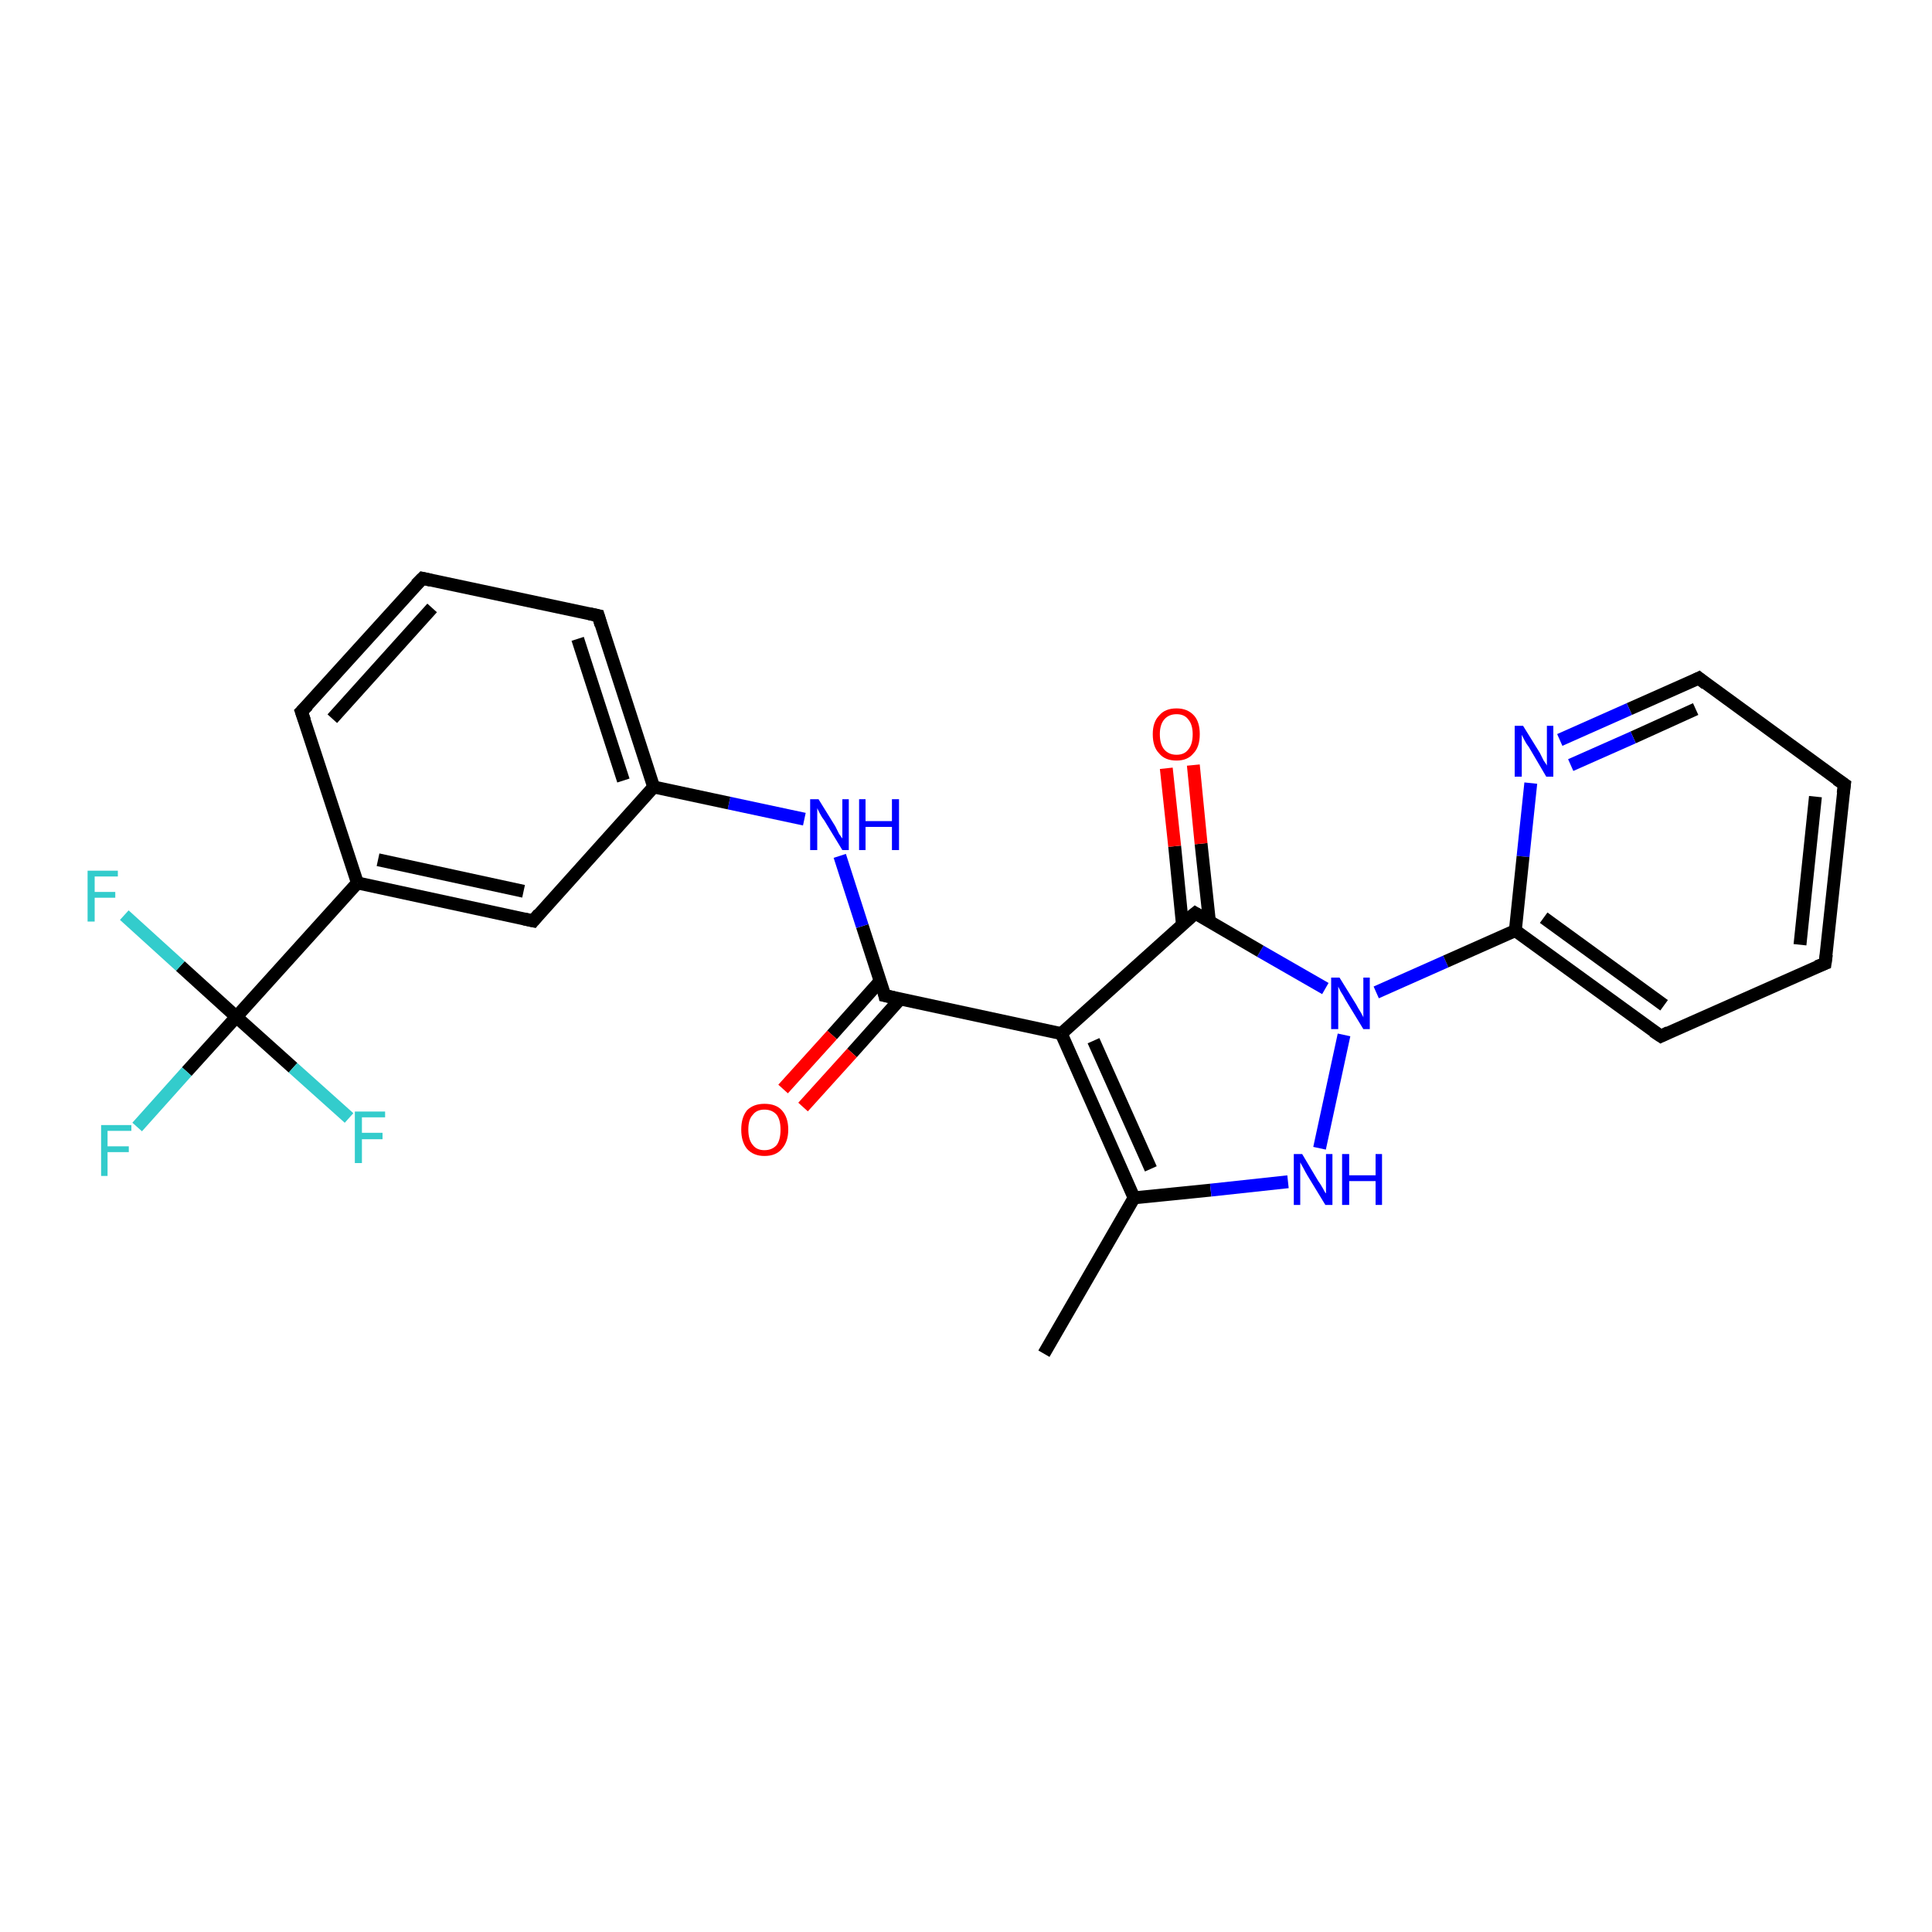 <?xml version='1.0' encoding='iso-8859-1'?>
<svg version='1.1' baseProfile='full'
              xmlns='http://www.w3.org/2000/svg'
                      xmlns:rdkit='http://www.rdkit.org/xml'
                      xmlns:xlink='http://www.w3.org/1999/xlink'
                  xml:space='preserve'
width='300px' height='300px' viewBox='0 0 300 300'>
<!-- END OF HEADER -->
<rect style='opacity:1.0;fill:#FFFFFF;stroke:none' width='300.0' height='300.0' x='0.0' y='0.0'> </rect>
<path class='bond-0 atom-0 atom-1' d='M 162.1,210.2 L 176.1,186.0' style='fill:none;fill-rule:evenodd;stroke:#000000;stroke-width:2.0px;stroke-linecap:butt;stroke-linejoin:miter;stroke-opacity:1' />
<path class='bond-1 atom-1 atom-2' d='M 176.1,186.0 L 188.0,184.8' style='fill:none;fill-rule:evenodd;stroke:#000000;stroke-width:2.0px;stroke-linecap:butt;stroke-linejoin:miter;stroke-opacity:1' />
<path class='bond-1 atom-1 atom-2' d='M 188.0,184.8 L 200.0,183.5' style='fill:none;fill-rule:evenodd;stroke:#0000FF;stroke-width:2.0px;stroke-linecap:butt;stroke-linejoin:miter;stroke-opacity:1' />
<path class='bond-2 atom-2 atom-3' d='M 204.9,178.3 L 208.7,160.7' style='fill:none;fill-rule:evenodd;stroke:#0000FF;stroke-width:2.0px;stroke-linecap:butt;stroke-linejoin:miter;stroke-opacity:1' />
<path class='bond-3 atom-3 atom-4' d='M 213.7,154.1 L 224.5,149.3' style='fill:none;fill-rule:evenodd;stroke:#0000FF;stroke-width:2.0px;stroke-linecap:butt;stroke-linejoin:miter;stroke-opacity:1' />
<path class='bond-3 atom-3 atom-4' d='M 224.5,149.3 L 235.3,144.5' style='fill:none;fill-rule:evenodd;stroke:#000000;stroke-width:2.0px;stroke-linecap:butt;stroke-linejoin:miter;stroke-opacity:1' />
<path class='bond-4 atom-4 atom-5' d='M 235.3,144.5 L 257.9,160.9' style='fill:none;fill-rule:evenodd;stroke:#000000;stroke-width:2.0px;stroke-linecap:butt;stroke-linejoin:miter;stroke-opacity:1' />
<path class='bond-4 atom-4 atom-5' d='M 239.7,142.5 L 258.4,156.1' style='fill:none;fill-rule:evenodd;stroke:#000000;stroke-width:2.0px;stroke-linecap:butt;stroke-linejoin:miter;stroke-opacity:1' />
<path class='bond-5 atom-5 atom-6' d='M 257.9,160.9 L 283.4,149.6' style='fill:none;fill-rule:evenodd;stroke:#000000;stroke-width:2.0px;stroke-linecap:butt;stroke-linejoin:miter;stroke-opacity:1' />
<path class='bond-6 atom-6 atom-7' d='M 283.4,149.6 L 286.4,121.8' style='fill:none;fill-rule:evenodd;stroke:#000000;stroke-width:2.0px;stroke-linecap:butt;stroke-linejoin:miter;stroke-opacity:1' />
<path class='bond-6 atom-6 atom-7' d='M 279.5,146.7 L 281.9,123.7' style='fill:none;fill-rule:evenodd;stroke:#000000;stroke-width:2.0px;stroke-linecap:butt;stroke-linejoin:miter;stroke-opacity:1' />
<path class='bond-7 atom-7 atom-8' d='M 286.4,121.8 L 263.8,105.3' style='fill:none;fill-rule:evenodd;stroke:#000000;stroke-width:2.0px;stroke-linecap:butt;stroke-linejoin:miter;stroke-opacity:1' />
<path class='bond-8 atom-8 atom-9' d='M 263.8,105.3 L 253.0,110.1' style='fill:none;fill-rule:evenodd;stroke:#000000;stroke-width:2.0px;stroke-linecap:butt;stroke-linejoin:miter;stroke-opacity:1' />
<path class='bond-8 atom-8 atom-9' d='M 253.0,110.1 L 242.2,114.9' style='fill:none;fill-rule:evenodd;stroke:#0000FF;stroke-width:2.0px;stroke-linecap:butt;stroke-linejoin:miter;stroke-opacity:1' />
<path class='bond-8 atom-8 atom-9' d='M 263.3,110.1 L 253.6,114.5' style='fill:none;fill-rule:evenodd;stroke:#000000;stroke-width:2.0px;stroke-linecap:butt;stroke-linejoin:miter;stroke-opacity:1' />
<path class='bond-8 atom-8 atom-9' d='M 253.6,114.5 L 243.9,118.8' style='fill:none;fill-rule:evenodd;stroke:#0000FF;stroke-width:2.0px;stroke-linecap:butt;stroke-linejoin:miter;stroke-opacity:1' />
<path class='bond-9 atom-3 atom-10' d='M 205.8,153.5 L 195.7,147.7' style='fill:none;fill-rule:evenodd;stroke:#0000FF;stroke-width:2.0px;stroke-linecap:butt;stroke-linejoin:miter;stroke-opacity:1' />
<path class='bond-9 atom-3 atom-10' d='M 195.7,147.7 L 185.6,141.8' style='fill:none;fill-rule:evenodd;stroke:#000000;stroke-width:2.0px;stroke-linecap:butt;stroke-linejoin:miter;stroke-opacity:1' />
<path class='bond-10 atom-10 atom-11' d='M 187.8,143.1 L 186.5,131.0' style='fill:none;fill-rule:evenodd;stroke:#000000;stroke-width:2.0px;stroke-linecap:butt;stroke-linejoin:miter;stroke-opacity:1' />
<path class='bond-10 atom-10 atom-11' d='M 186.5,131.0 L 185.3,118.8' style='fill:none;fill-rule:evenodd;stroke:#FF0000;stroke-width:2.0px;stroke-linecap:butt;stroke-linejoin:miter;stroke-opacity:1' />
<path class='bond-10 atom-10 atom-11' d='M 183.6,143.5 L 182.4,131.4' style='fill:none;fill-rule:evenodd;stroke:#000000;stroke-width:2.0px;stroke-linecap:butt;stroke-linejoin:miter;stroke-opacity:1' />
<path class='bond-10 atom-10 atom-11' d='M 182.4,131.4 L 181.1,119.3' style='fill:none;fill-rule:evenodd;stroke:#FF0000;stroke-width:2.0px;stroke-linecap:butt;stroke-linejoin:miter;stroke-opacity:1' />
<path class='bond-11 atom-10 atom-12' d='M 185.6,141.8 L 164.8,160.5' style='fill:none;fill-rule:evenodd;stroke:#000000;stroke-width:2.0px;stroke-linecap:butt;stroke-linejoin:miter;stroke-opacity:1' />
<path class='bond-12 atom-12 atom-13' d='M 164.8,160.5 L 137.4,154.6' style='fill:none;fill-rule:evenodd;stroke:#000000;stroke-width:2.0px;stroke-linecap:butt;stroke-linejoin:miter;stroke-opacity:1' />
<path class='bond-13 atom-13 atom-14' d='M 136.7,152.3 L 129.2,160.7' style='fill:none;fill-rule:evenodd;stroke:#000000;stroke-width:2.0px;stroke-linecap:butt;stroke-linejoin:miter;stroke-opacity:1' />
<path class='bond-13 atom-13 atom-14' d='M 129.2,160.7 L 121.6,169.1' style='fill:none;fill-rule:evenodd;stroke:#FF0000;stroke-width:2.0px;stroke-linecap:butt;stroke-linejoin:miter;stroke-opacity:1' />
<path class='bond-13 atom-13 atom-14' d='M 139.8,155.1 L 132.3,163.5' style='fill:none;fill-rule:evenodd;stroke:#000000;stroke-width:2.0px;stroke-linecap:butt;stroke-linejoin:miter;stroke-opacity:1' />
<path class='bond-13 atom-13 atom-14' d='M 132.3,163.5 L 124.7,171.9' style='fill:none;fill-rule:evenodd;stroke:#FF0000;stroke-width:2.0px;stroke-linecap:butt;stroke-linejoin:miter;stroke-opacity:1' />
<path class='bond-14 atom-13 atom-15' d='M 137.4,154.6 L 133.9,143.8' style='fill:none;fill-rule:evenodd;stroke:#000000;stroke-width:2.0px;stroke-linecap:butt;stroke-linejoin:miter;stroke-opacity:1' />
<path class='bond-14 atom-13 atom-15' d='M 133.9,143.8 L 130.4,132.9' style='fill:none;fill-rule:evenodd;stroke:#0000FF;stroke-width:2.0px;stroke-linecap:butt;stroke-linejoin:miter;stroke-opacity:1' />
<path class='bond-15 atom-15 atom-16' d='M 124.9,127.2 L 113.2,124.7' style='fill:none;fill-rule:evenodd;stroke:#0000FF;stroke-width:2.0px;stroke-linecap:butt;stroke-linejoin:miter;stroke-opacity:1' />
<path class='bond-15 atom-15 atom-16' d='M 113.2,124.7 L 101.5,122.2' style='fill:none;fill-rule:evenodd;stroke:#000000;stroke-width:2.0px;stroke-linecap:butt;stroke-linejoin:miter;stroke-opacity:1' />
<path class='bond-16 atom-16 atom-17' d='M 101.5,122.2 L 92.9,95.6' style='fill:none;fill-rule:evenodd;stroke:#000000;stroke-width:2.0px;stroke-linecap:butt;stroke-linejoin:miter;stroke-opacity:1' />
<path class='bond-16 atom-16 atom-17' d='M 96.8,121.2 L 89.7,99.2' style='fill:none;fill-rule:evenodd;stroke:#000000;stroke-width:2.0px;stroke-linecap:butt;stroke-linejoin:miter;stroke-opacity:1' />
<path class='bond-17 atom-17 atom-18' d='M 92.9,95.6 L 65.6,89.8' style='fill:none;fill-rule:evenodd;stroke:#000000;stroke-width:2.0px;stroke-linecap:butt;stroke-linejoin:miter;stroke-opacity:1' />
<path class='bond-18 atom-18 atom-19' d='M 65.6,89.8 L 46.8,110.5' style='fill:none;fill-rule:evenodd;stroke:#000000;stroke-width:2.0px;stroke-linecap:butt;stroke-linejoin:miter;stroke-opacity:1' />
<path class='bond-18 atom-18 atom-19' d='M 67.1,94.4 L 51.6,111.6' style='fill:none;fill-rule:evenodd;stroke:#000000;stroke-width:2.0px;stroke-linecap:butt;stroke-linejoin:miter;stroke-opacity:1' />
<path class='bond-19 atom-19 atom-20' d='M 46.8,110.5 L 55.5,137.1' style='fill:none;fill-rule:evenodd;stroke:#000000;stroke-width:2.0px;stroke-linecap:butt;stroke-linejoin:miter;stroke-opacity:1' />
<path class='bond-20 atom-20 atom-21' d='M 55.5,137.1 L 82.8,143.0' style='fill:none;fill-rule:evenodd;stroke:#000000;stroke-width:2.0px;stroke-linecap:butt;stroke-linejoin:miter;stroke-opacity:1' />
<path class='bond-20 atom-20 atom-21' d='M 58.7,133.5 L 81.3,138.4' style='fill:none;fill-rule:evenodd;stroke:#000000;stroke-width:2.0px;stroke-linecap:butt;stroke-linejoin:miter;stroke-opacity:1' />
<path class='bond-21 atom-20 atom-22' d='M 55.5,137.1 L 36.7,157.9' style='fill:none;fill-rule:evenodd;stroke:#000000;stroke-width:2.0px;stroke-linecap:butt;stroke-linejoin:miter;stroke-opacity:1' />
<path class='bond-22 atom-22 atom-23' d='M 36.7,157.9 L 29.0,166.4' style='fill:none;fill-rule:evenodd;stroke:#000000;stroke-width:2.0px;stroke-linecap:butt;stroke-linejoin:miter;stroke-opacity:1' />
<path class='bond-22 atom-22 atom-23' d='M 29.0,166.4 L 21.3,175.0' style='fill:none;fill-rule:evenodd;stroke:#33CCCC;stroke-width:2.0px;stroke-linecap:butt;stroke-linejoin:miter;stroke-opacity:1' />
<path class='bond-23 atom-22 atom-24' d='M 36.7,157.9 L 28.0,150.0' style='fill:none;fill-rule:evenodd;stroke:#000000;stroke-width:2.0px;stroke-linecap:butt;stroke-linejoin:miter;stroke-opacity:1' />
<path class='bond-23 atom-22 atom-24' d='M 28.0,150.0 L 19.3,142.1' style='fill:none;fill-rule:evenodd;stroke:#33CCCC;stroke-width:2.0px;stroke-linecap:butt;stroke-linejoin:miter;stroke-opacity:1' />
<path class='bond-24 atom-22 atom-25' d='M 36.7,157.9 L 45.5,165.8' style='fill:none;fill-rule:evenodd;stroke:#000000;stroke-width:2.0px;stroke-linecap:butt;stroke-linejoin:miter;stroke-opacity:1' />
<path class='bond-24 atom-22 atom-25' d='M 45.5,165.8 L 54.2,173.6' style='fill:none;fill-rule:evenodd;stroke:#33CCCC;stroke-width:2.0px;stroke-linecap:butt;stroke-linejoin:miter;stroke-opacity:1' />
<path class='bond-25 atom-12 atom-1' d='M 164.8,160.5 L 176.1,186.0' style='fill:none;fill-rule:evenodd;stroke:#000000;stroke-width:2.0px;stroke-linecap:butt;stroke-linejoin:miter;stroke-opacity:1' />
<path class='bond-25 atom-12 atom-1' d='M 169.8,161.6 L 178.7,181.5' style='fill:none;fill-rule:evenodd;stroke:#000000;stroke-width:2.0px;stroke-linecap:butt;stroke-linejoin:miter;stroke-opacity:1' />
<path class='bond-26 atom-21 atom-16' d='M 82.8,143.0 L 101.5,122.2' style='fill:none;fill-rule:evenodd;stroke:#000000;stroke-width:2.0px;stroke-linecap:butt;stroke-linejoin:miter;stroke-opacity:1' />
<path class='bond-27 atom-9 atom-4' d='M 237.7,121.6 L 236.5,133.0' style='fill:none;fill-rule:evenodd;stroke:#0000FF;stroke-width:2.0px;stroke-linecap:butt;stroke-linejoin:miter;stroke-opacity:1' />
<path class='bond-27 atom-9 atom-4' d='M 236.5,133.0 L 235.3,144.5' style='fill:none;fill-rule:evenodd;stroke:#000000;stroke-width:2.0px;stroke-linecap:butt;stroke-linejoin:miter;stroke-opacity:1' />
<path d='M 256.7,160.1 L 257.9,160.9 L 259.1,160.3' style='fill:none;stroke:#000000;stroke-width:2.0px;stroke-linecap:butt;stroke-linejoin:miter;stroke-opacity:1;' />
<path d='M 282.1,150.1 L 283.4,149.6 L 283.6,148.2' style='fill:none;stroke:#000000;stroke-width:2.0px;stroke-linecap:butt;stroke-linejoin:miter;stroke-opacity:1;' />
<path d='M 286.2,123.2 L 286.4,121.8 L 285.2,121.0' style='fill:none;stroke:#000000;stroke-width:2.0px;stroke-linecap:butt;stroke-linejoin:miter;stroke-opacity:1;' />
<path d='M 264.9,106.2 L 263.8,105.3 L 263.2,105.6' style='fill:none;stroke:#000000;stroke-width:2.0px;stroke-linecap:butt;stroke-linejoin:miter;stroke-opacity:1;' />
<path d='M 186.1,142.1 L 185.6,141.8 L 184.5,142.7' style='fill:none;stroke:#000000;stroke-width:2.0px;stroke-linecap:butt;stroke-linejoin:miter;stroke-opacity:1;' />
<path d='M 138.8,154.9 L 137.4,154.6 L 137.3,154.1' style='fill:none;stroke:#000000;stroke-width:2.0px;stroke-linecap:butt;stroke-linejoin:miter;stroke-opacity:1;' />
<path d='M 93.3,97.0 L 92.9,95.6 L 91.5,95.3' style='fill:none;stroke:#000000;stroke-width:2.0px;stroke-linecap:butt;stroke-linejoin:miter;stroke-opacity:1;' />
<path d='M 66.9,90.1 L 65.6,89.8 L 64.6,90.8' style='fill:none;stroke:#000000;stroke-width:2.0px;stroke-linecap:butt;stroke-linejoin:miter;stroke-opacity:1;' />
<path d='M 47.8,109.5 L 46.8,110.5 L 47.3,111.9' style='fill:none;stroke:#000000;stroke-width:2.0px;stroke-linecap:butt;stroke-linejoin:miter;stroke-opacity:1;' />
<path d='M 81.4,142.7 L 82.8,143.0 L 83.7,141.9' style='fill:none;stroke:#000000;stroke-width:2.0px;stroke-linecap:butt;stroke-linejoin:miter;stroke-opacity:1;' />
<path class='atom-2' d='M 202.2 179.2
L 204.7 183.4
Q 205.0 183.8, 205.4 184.5
Q 205.8 185.3, 205.9 185.3
L 205.9 179.2
L 206.9 179.2
L 206.9 187.1
L 205.8 187.1
L 203.0 182.5
Q 202.7 182.0, 202.4 181.4
Q 202.0 180.7, 201.9 180.5
L 201.9 187.1
L 200.9 187.1
L 200.9 179.2
L 202.2 179.2
' fill='#0000FF'/>
<path class='atom-2' d='M 208.4 179.2
L 209.5 179.2
L 209.5 182.5
L 213.6 182.5
L 213.6 179.2
L 214.6 179.2
L 214.6 187.1
L 213.6 187.1
L 213.6 183.4
L 209.5 183.4
L 209.5 187.1
L 208.4 187.1
L 208.4 179.2
' fill='#0000FF'/>
<path class='atom-3' d='M 208.0 151.8
L 210.6 156.0
Q 210.8 156.4, 211.3 157.2
Q 211.7 157.9, 211.7 158.0
L 211.7 151.8
L 212.7 151.8
L 212.7 159.8
L 211.7 159.8
L 208.9 155.2
Q 208.6 154.6, 208.2 154.0
Q 207.9 153.4, 207.8 153.2
L 207.8 159.8
L 206.7 159.8
L 206.7 151.8
L 208.0 151.8
' fill='#0000FF'/>
<path class='atom-9' d='M 236.5 112.7
L 239.1 116.9
Q 239.3 117.3, 239.7 118.1
Q 240.2 118.8, 240.2 118.9
L 240.2 112.7
L 241.2 112.7
L 241.2 120.6
L 240.1 120.6
L 237.4 116.0
Q 237.0 115.5, 236.7 114.9
Q 236.4 114.3, 236.3 114.1
L 236.3 120.6
L 235.2 120.6
L 235.2 112.7
L 236.5 112.7
' fill='#0000FF'/>
<path class='atom-11' d='M 179.0 114.0
Q 179.0 112.1, 180.0 111.1
Q 180.9 110.0, 182.7 110.0
Q 184.4 110.0, 185.4 111.1
Q 186.3 112.1, 186.3 114.0
Q 186.3 116.0, 185.3 117.0
Q 184.4 118.1, 182.7 118.1
Q 180.9 118.1, 180.0 117.0
Q 179.0 116.0, 179.0 114.0
M 182.7 117.2
Q 183.9 117.2, 184.5 116.4
Q 185.2 115.6, 185.2 114.0
Q 185.2 112.5, 184.5 111.7
Q 183.9 110.9, 182.7 110.9
Q 181.5 110.9, 180.8 111.7
Q 180.1 112.5, 180.1 114.0
Q 180.1 115.6, 180.8 116.4
Q 181.5 117.2, 182.7 117.2
' fill='#FF0000'/>
<path class='atom-14' d='M 115.1 175.4
Q 115.1 173.5, 116.0 172.4
Q 117.0 171.4, 118.7 171.4
Q 120.5 171.4, 121.4 172.4
Q 122.4 173.5, 122.4 175.4
Q 122.4 177.3, 121.4 178.4
Q 120.5 179.5, 118.7 179.5
Q 117.0 179.5, 116.0 178.4
Q 115.1 177.3, 115.1 175.4
M 118.7 178.6
Q 119.9 178.6, 120.6 177.8
Q 121.2 177.0, 121.2 175.4
Q 121.2 173.9, 120.6 173.1
Q 119.9 172.3, 118.7 172.3
Q 117.5 172.3, 116.9 173.1
Q 116.2 173.8, 116.2 175.4
Q 116.2 177.0, 116.9 177.8
Q 117.5 178.6, 118.7 178.6
' fill='#FF0000'/>
<path class='atom-15' d='M 127.1 124.1
L 129.7 128.3
Q 129.9 128.7, 130.3 129.5
Q 130.8 130.2, 130.8 130.2
L 130.8 124.1
L 131.8 124.1
L 131.8 132.0
L 130.8 132.0
L 128.0 127.4
Q 127.6 126.9, 127.3 126.3
Q 127.0 125.7, 126.9 125.5
L 126.9 132.0
L 125.8 132.0
L 125.8 124.1
L 127.1 124.1
' fill='#0000FF'/>
<path class='atom-15' d='M 133.4 124.1
L 134.4 124.1
L 134.4 127.5
L 138.5 127.5
L 138.5 124.1
L 139.6 124.1
L 139.6 132.0
L 138.5 132.0
L 138.5 128.4
L 134.4 128.4
L 134.4 132.0
L 133.4 132.0
L 133.4 124.1
' fill='#0000FF'/>
<path class='atom-23' d='M 15.7 174.7
L 20.4 174.7
L 20.4 175.6
L 16.7 175.6
L 16.7 178.0
L 20.0 178.0
L 20.0 178.9
L 16.7 178.9
L 16.7 182.6
L 15.7 182.6
L 15.7 174.7
' fill='#33CCCC'/>
<path class='atom-24' d='M 13.6 135.2
L 18.3 135.2
L 18.3 136.1
L 14.7 136.1
L 14.7 138.5
L 17.9 138.5
L 17.9 139.4
L 14.7 139.4
L 14.7 143.1
L 13.6 143.1
L 13.6 135.2
' fill='#33CCCC'/>
<path class='atom-25' d='M 55.1 172.6
L 59.8 172.6
L 59.8 173.5
L 56.2 173.5
L 56.2 175.9
L 59.4 175.9
L 59.4 176.9
L 56.2 176.9
L 56.2 180.6
L 55.1 180.6
L 55.1 172.6
' fill='#33CCCC'/>
</svg>
